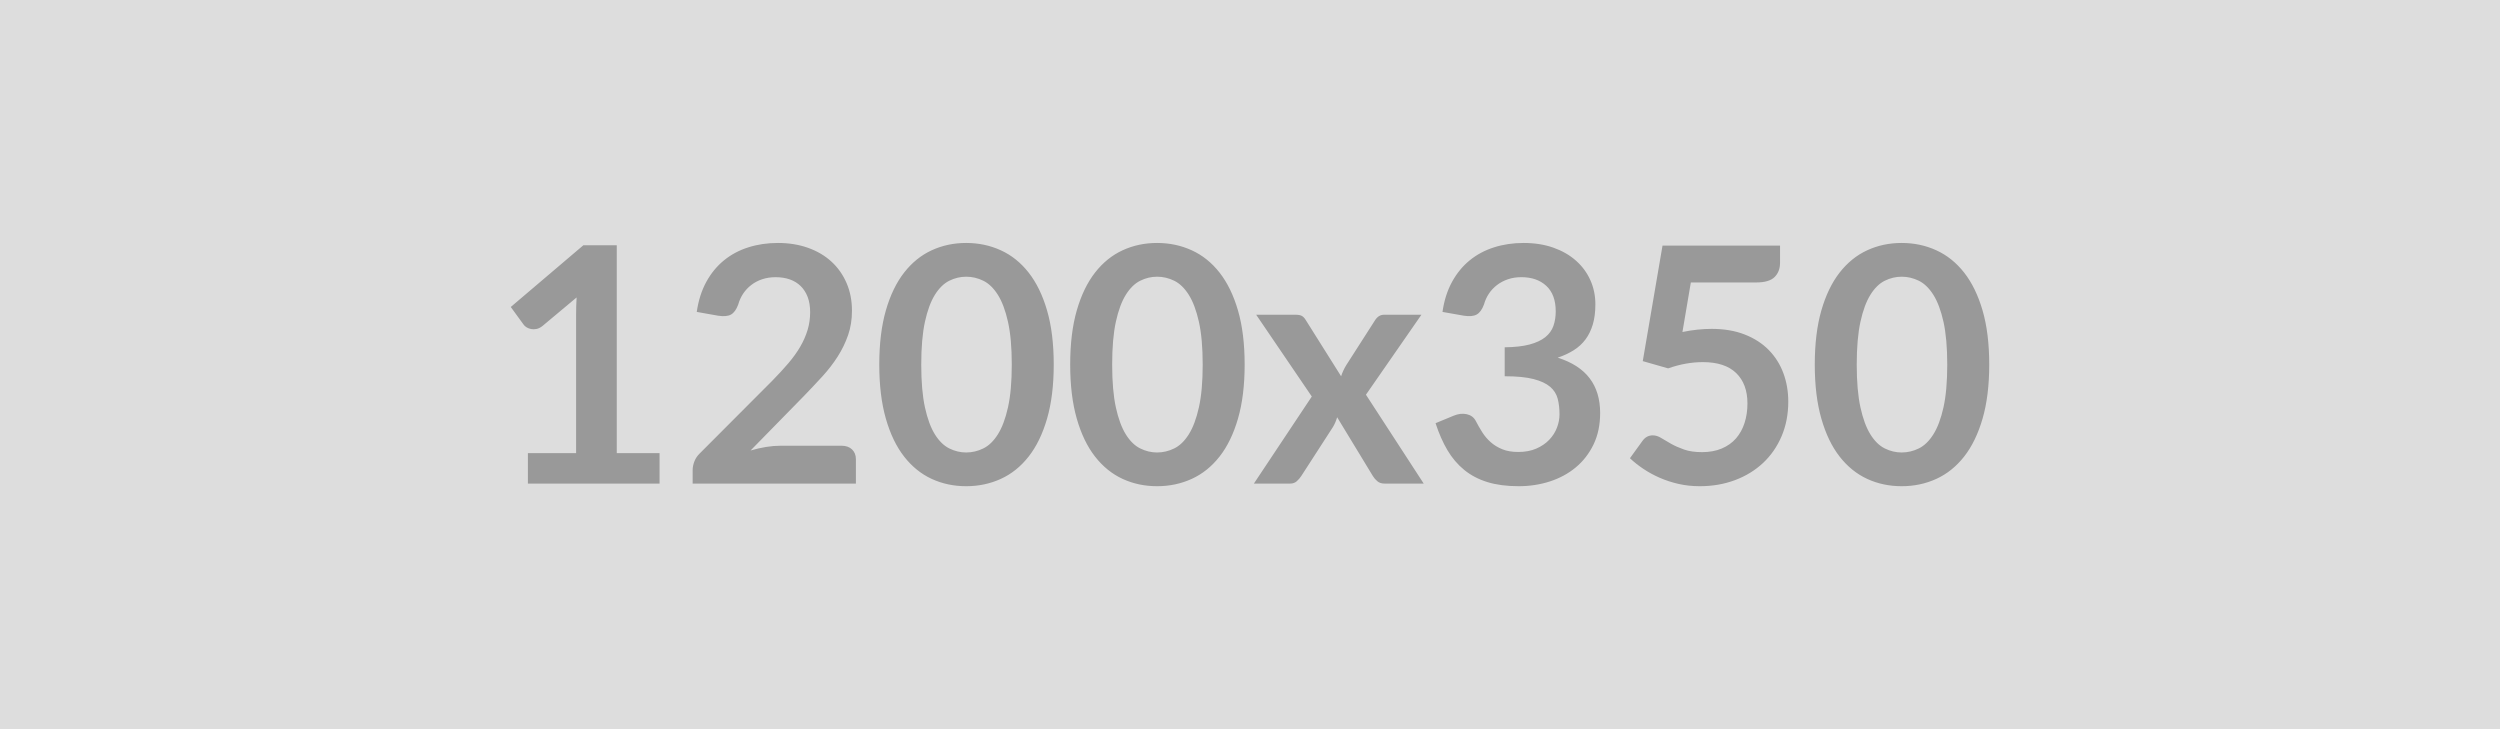 <?xml version="1.0" encoding="UTF-8"?>
<svg xmlns="http://www.w3.org/2000/svg" width="1200" height="350" viewBox="0 0 1200 350">
  <rect width="100%" height="100%" fill="#DDDDDD"></rect>
  <path fill="#999999" d="M296.05 217.5h20.54v14.62h-63.2V217.5h23.14v-66.59q0-3.95.24-8.14l-16.43 13.75q-1.42 1.1-2.81 1.38-1.38.28-2.6.04-1.23-.24-2.18-.83-.94-.59-1.42-1.3l-6.16-8.46 34.84-29.62h16.04v99.77Zm78.6-3.55h29.31q3.16 0 5.02 1.78 1.85 1.77 1.85 4.7v11.69h-78.36v-6.48q0-1.97.83-4.15.82-2.17 2.64-3.91l34.68-34.76q4.35-4.42 7.78-8.45 3.44-4.03 5.73-7.98 2.29-3.95 3.52-8.02 1.22-4.06 1.22-8.57 0-4.11-1.18-7.23-1.19-3.12-3.36-5.25t-5.21-3.2q-3.05-1.07-6.84-1.07-3.47 0-6.44.99-2.96.99-5.25 2.77-2.29 1.77-3.87 4.14-1.58 2.37-2.37 5.22-1.34 3.63-3.48 4.82-2.13 1.18-6.16.55l-10.27-1.82q1.19-8.21 4.58-14.41 3.4-6.21 8.5-10.35 5.09-4.15 11.69-6.24 6.59-2.1 14.18-2.1 7.9 0 14.45 2.33 6.56 2.33 11.22 6.6 4.66 4.26 7.27 10.27 2.61 6 2.61 13.35 0 6.32-1.86 11.69-1.86 5.37-4.98 10.27-3.12 4.9-7.3 9.48-4.19 4.58-8.77 9.32l-25.76 26.31q3.72-1.1 7.39-1.7 3.67-.59 6.99-.59ZM505.79 175q0 14.93-3.2 25.95-3.2 11.03-8.85 18.21-5.64 7.19-13.35 10.71-7.7 3.51-16.63 3.51-8.92 0-16.55-3.51-7.62-3.52-13.23-10.71-5.61-7.18-8.77-18.21-3.16-11.02-3.16-25.95 0-15.01 3.16-25.99 3.16-10.98 8.77-18.17 5.61-7.19 13.23-10.7 7.63-3.52 16.55-3.52 8.93 0 16.63 3.52 7.71 3.51 13.35 10.7 5.65 7.19 8.85 18.17 3.2 10.98 3.2 25.99Zm-20.14 0q0-12.4-1.82-20.54-1.82-8.13-4.86-12.95-3.04-4.82-6.99-6.76-3.95-1.93-8.22-1.93-4.18 0-8.09 1.93-3.91 1.94-6.92 6.76-3 4.82-4.78 12.95-1.77 8.14-1.77 20.54 0 12.41 1.77 20.54 1.78 8.14 4.78 12.96 3.01 4.82 6.92 6.75 3.91 1.94 8.09 1.94 4.27 0 8.22-1.94 3.95-1.93 6.99-6.75t4.86-12.96q1.82-8.13 1.82-20.54Zm111.78 0q0 14.93-3.2 25.95-3.2 11.03-8.85 18.21-5.64 7.19-13.35 10.71-7.7 3.51-16.63 3.51-8.92 0-16.55-3.51-7.62-3.52-13.23-10.71-5.61-7.18-8.77-18.21-3.16-11.02-3.16-25.95 0-15.01 3.16-25.99 3.16-10.98 8.77-18.17 5.61-7.19 13.23-10.7 7.63-3.52 16.55-3.52 8.93 0 16.63 3.52 7.71 3.51 13.35 10.7 5.65 7.19 8.85 18.17 3.2 10.98 3.2 25.99Zm-20.14 0q0-12.4-1.82-20.54-1.82-8.13-4.86-12.95-3.04-4.82-6.99-6.76-3.95-1.93-8.22-1.93-4.18 0-8.09 1.93-3.91 1.94-6.92 6.76-3 4.82-4.78 12.95-1.77 8.14-1.77 20.54 0 12.41 1.77 20.54 1.78 8.14 4.78 12.96 3.01 4.82 6.92 6.75 3.91 1.94 8.09 1.94 4.27 0 8.22-1.94 3.95-1.93 6.99-6.75t4.86-12.96q1.82-8.13 1.82-20.54Zm78.36 14.46 27.73 42.66h-18.8q-2.13 0-3.43-1.11-1.31-1.1-2.18-2.52l-17.14-28.21q-.4 1.35-.91 2.53-.51 1.19-1.14 2.21l-15.17 23.47q-.87 1.34-2.14 2.48-1.26 1.15-3.16 1.15h-17.45l27.8-41.79-26.7-39.26h18.8q2.14 0 3.16.59 1.03.59 1.82 1.93l16.99 27.02q.86-2.68 2.44-5.29l13.67-21.33q1.74-2.92 4.5-2.92h17.94l-26.63 38.39Zm47.01-37.92-10.27-1.82q1.18-8.21 4.58-14.41 3.4-6.21 8.49-10.35 5.1-4.15 11.7-6.24 6.59-2.1 14.18-2.1 7.9 0 14.26 2.25 6.36 2.25 10.86 6.24 4.5 3.99 6.91 9.37 2.41 5.37 2.41 11.61 0 5.45-1.22 9.6-1.23 4.15-3.52 7.23t-5.69 5.21q-3.39 2.13-7.66 3.55 10.27 3.24 15.33 9.88 5.05 6.64 5.05 16.67 0 8.53-3.16 15.09-3.16 6.55-8.53 11.02-5.37 4.46-12.44 6.75-7.07 2.29-14.97 2.29-8.61 0-15.01-1.97-6.4-1.98-11.14-5.85-4.74-3.87-8.06-9.48-3.32-5.61-5.69-12.95l8.61-3.56q3.4-1.42 6.36-.75 2.96.67 4.31 3.2 1.42 2.77 3.12 5.45 1.7 2.69 4.07 4.78 2.37 2.1 5.57 3.4 3.2 1.3 7.62 1.3 4.98 0 8.69-1.62 3.71-1.62 6.2-4.22 2.49-2.61 3.71-5.81 1.23-3.2 1.23-6.44 0-4.11-.87-7.46-.87-3.36-3.63-5.73-2.77-2.37-7.94-3.71-5.18-1.35-13.87-1.35v-13.9q7.19-.08 11.93-1.34 4.74-1.27 7.55-3.52 2.8-2.25 3.91-5.41 1.1-3.16 1.1-6.95 0-8.06-4.5-12.25-4.5-4.19-12.01-4.19-3.48 0-6.4.99-2.92.99-5.25 2.77-2.33 1.77-3.91 4.14-1.58 2.37-2.37 5.22-1.35 3.63-3.52 4.82-2.17 1.18-6.12.55Zm108.94-15.96-4.03 23.78q3.79-.79 7.27-1.14 3.48-.36 6.71-.36 9.01 0 15.88 2.69 6.88 2.68 11.54 7.42 4.66 4.74 7.03 11.1 2.37 6.36 2.37 13.71 0 9.08-3.2 16.59-3.2 7.5-8.89 12.84-5.69 5.33-13.47 8.25t-16.94 2.92q-5.38 0-10.19-1.1-4.82-1.11-9.05-2.96-4.23-1.86-7.82-4.27-3.6-2.41-6.44-5.1l6-8.29q1.9-2.69 4.98-2.69 1.98 0 4.03 1.27 2.05 1.26 4.7 2.76 2.65 1.5 6.24 2.77 3.6 1.26 8.65 1.26 5.37 0 9.48-1.74t6.84-4.86q2.72-3.12 4.1-7.42 1.39-4.31 1.39-9.36 0-9.33-5.41-14.58-5.42-5.25-16-5.25-8.14 0-16.67 3l-12.17-3.48 9.48-55.45h56.41v8.29q0 4.19-2.61 6.8-2.61 2.6-8.85 2.6H811.6ZM954.83 175q0 14.93-3.2 25.95-3.2 11.03-8.85 18.21-5.65 7.19-13.35 10.71-7.7 3.51-16.63 3.51t-16.55-3.51q-7.62-3.52-13.23-10.71-5.61-7.18-8.77-18.21-3.16-11.02-3.16-25.95 0-15.01 3.16-25.99 3.16-10.98 8.77-18.17 5.61-7.19 13.23-10.7 7.62-3.52 16.55-3.52t16.63 3.52q7.7 3.51 13.35 10.7 5.65 7.19 8.85 18.17 3.2 10.98 3.2 25.99Zm-20.15 0q0-12.4-1.81-20.54-1.82-8.13-4.86-12.95-3.04-4.82-6.99-6.76-3.95-1.93-8.22-1.93-4.19 0-8.1 1.93-3.91 1.94-6.91 6.76t-4.78 12.95q-1.78 8.14-1.78 20.54 0 12.41 1.78 20.54 1.78 8.14 4.78 12.96t6.91 6.75q3.91 1.94 8.1 1.94 4.27 0 8.22-1.94 3.95-1.93 6.99-6.75t4.86-12.96q1.81-8.13 1.81-20.54Z"></path>
</svg>
